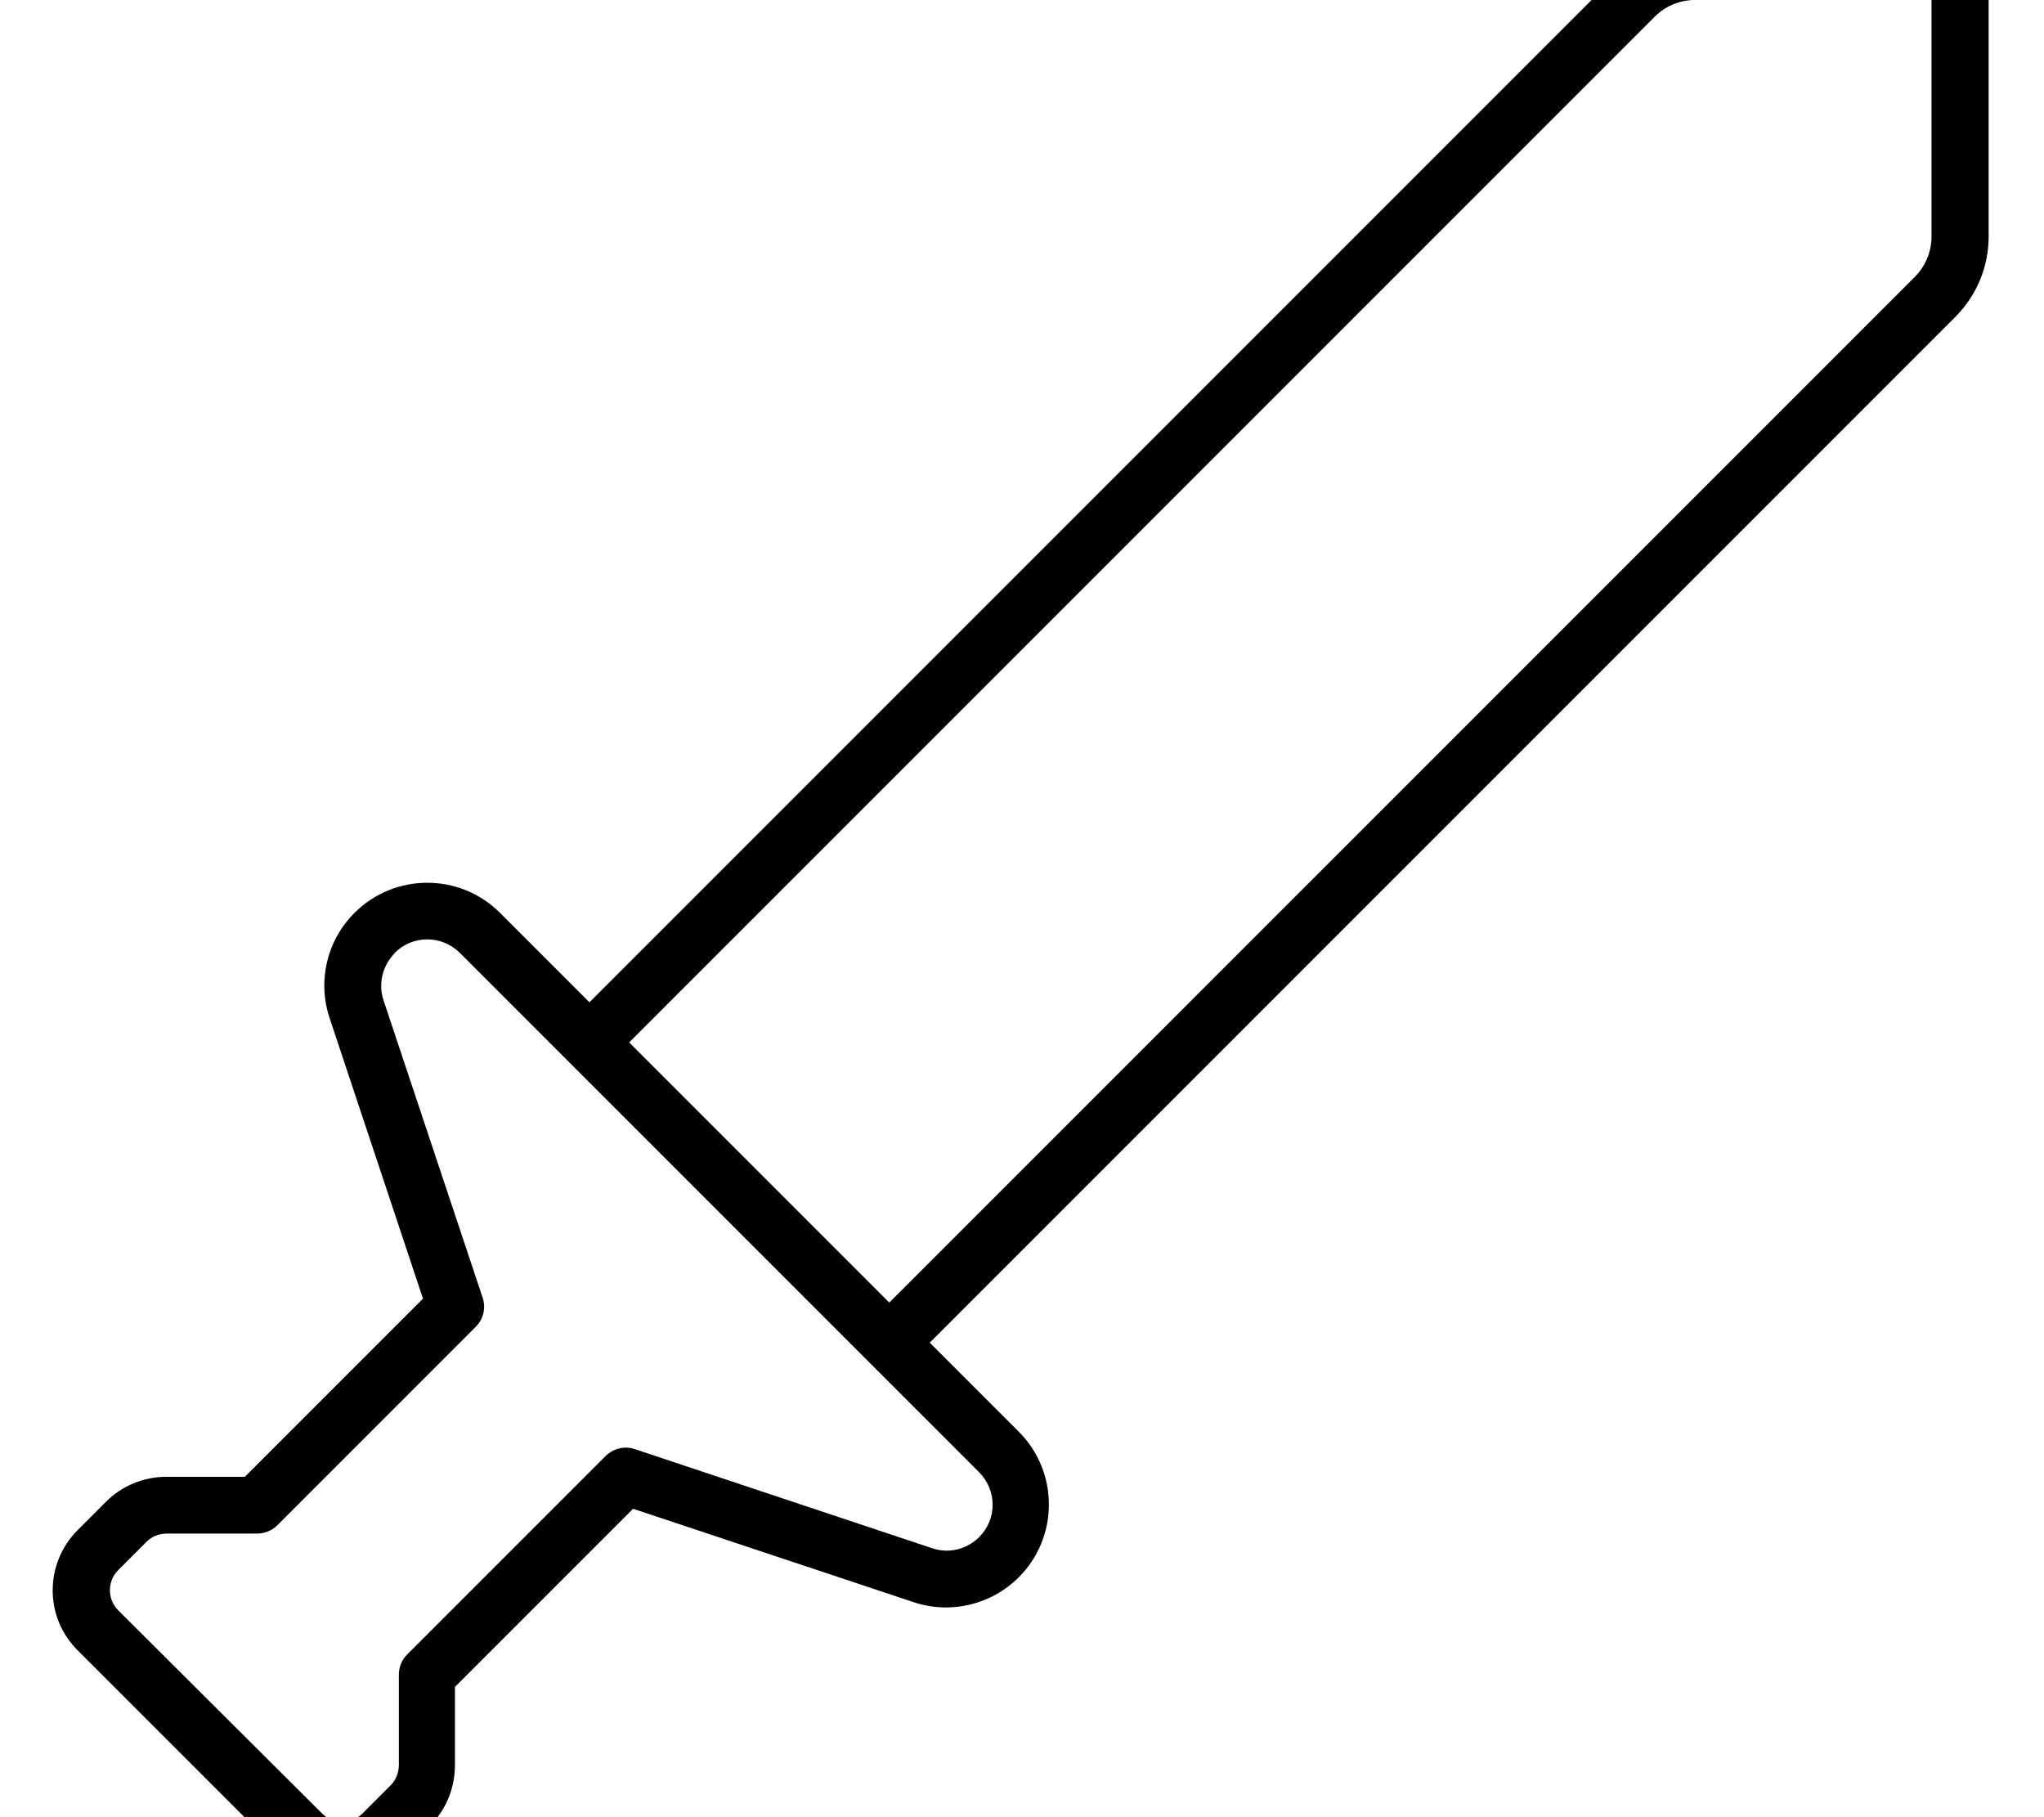<svg xmlns="http://www.w3.org/2000/svg" viewBox="0 0 576 512"><!--! Font Awesome Pro 7.0.0 by @fontawesome - https://fontawesome.com License - https://fontawesome.com/license (Commercial License) Copyright 2025 Fonticons, Inc. --><path fill="currentColor" d="M177.3 293.7l289-289c3-3 7.1-4.7 11.3-4.7l66.7 0 0 66.7c0 4.2-1.7 8.3-4.7 11.3l-289 289-73.4-73.4zM262 378.3l289-289c6-6 9.4-14.1 9.4-22.6l0-66.7c0-8.8-7.2-16-16-16l-66.7 0c-8.5 0-16.6 3.4-22.6 9.4l-289 289-25.2-25.2c-11.3-11.3-29.7-11.3-41 0-7.8 7.8-10.5 19.2-7 29.7l26.3 79-50.2 50.2-22.1 0c-6.4 0-12.5 2.5-17 7l-8 8c-9.4 9.4-9.4 24.6 0 33.9l57.4 57.4c9.4 9.4 24.6 9.4 33.9 0l8-8c4.5-4.5 7-10.6 7-17l0-22.1 50.2-50.2 79 26.3c10.4 3.5 21.9 .8 29.7-7 11.3-11.3 11.3-29.7 0-41L262 378.3zM111.2 268.5c5.1-5.1 13.3-5.1 18.4 0L275.9 414.8c5.1 5.1 5.1 13.3 0 18.3-3.5 3.5-8.6 4.7-13.3 3.1l-83.7-27.9c-2.9-1-6-.2-8.2 1.9l-56 56c-1.5 1.5-2.3 3.5-2.3 5.7l0 25.4c0 2.1-.8 4.2-2.3 5.7l-8 8c-3.1 3.1-8.2 3.1-11.3 0L33.3 453.7c-3.1-3.1-3.1-8.2 0-11.3l8-8c1.5-1.5 3.5-2.3 5.7-2.3l25.4 0c2.1 0 4.2-.8 5.7-2.3l56-56c2.1-2.1 2.9-5.3 1.9-8.2l-27.9-83.7c-1.6-4.7-.3-9.8 3.1-13.3z"/></svg>